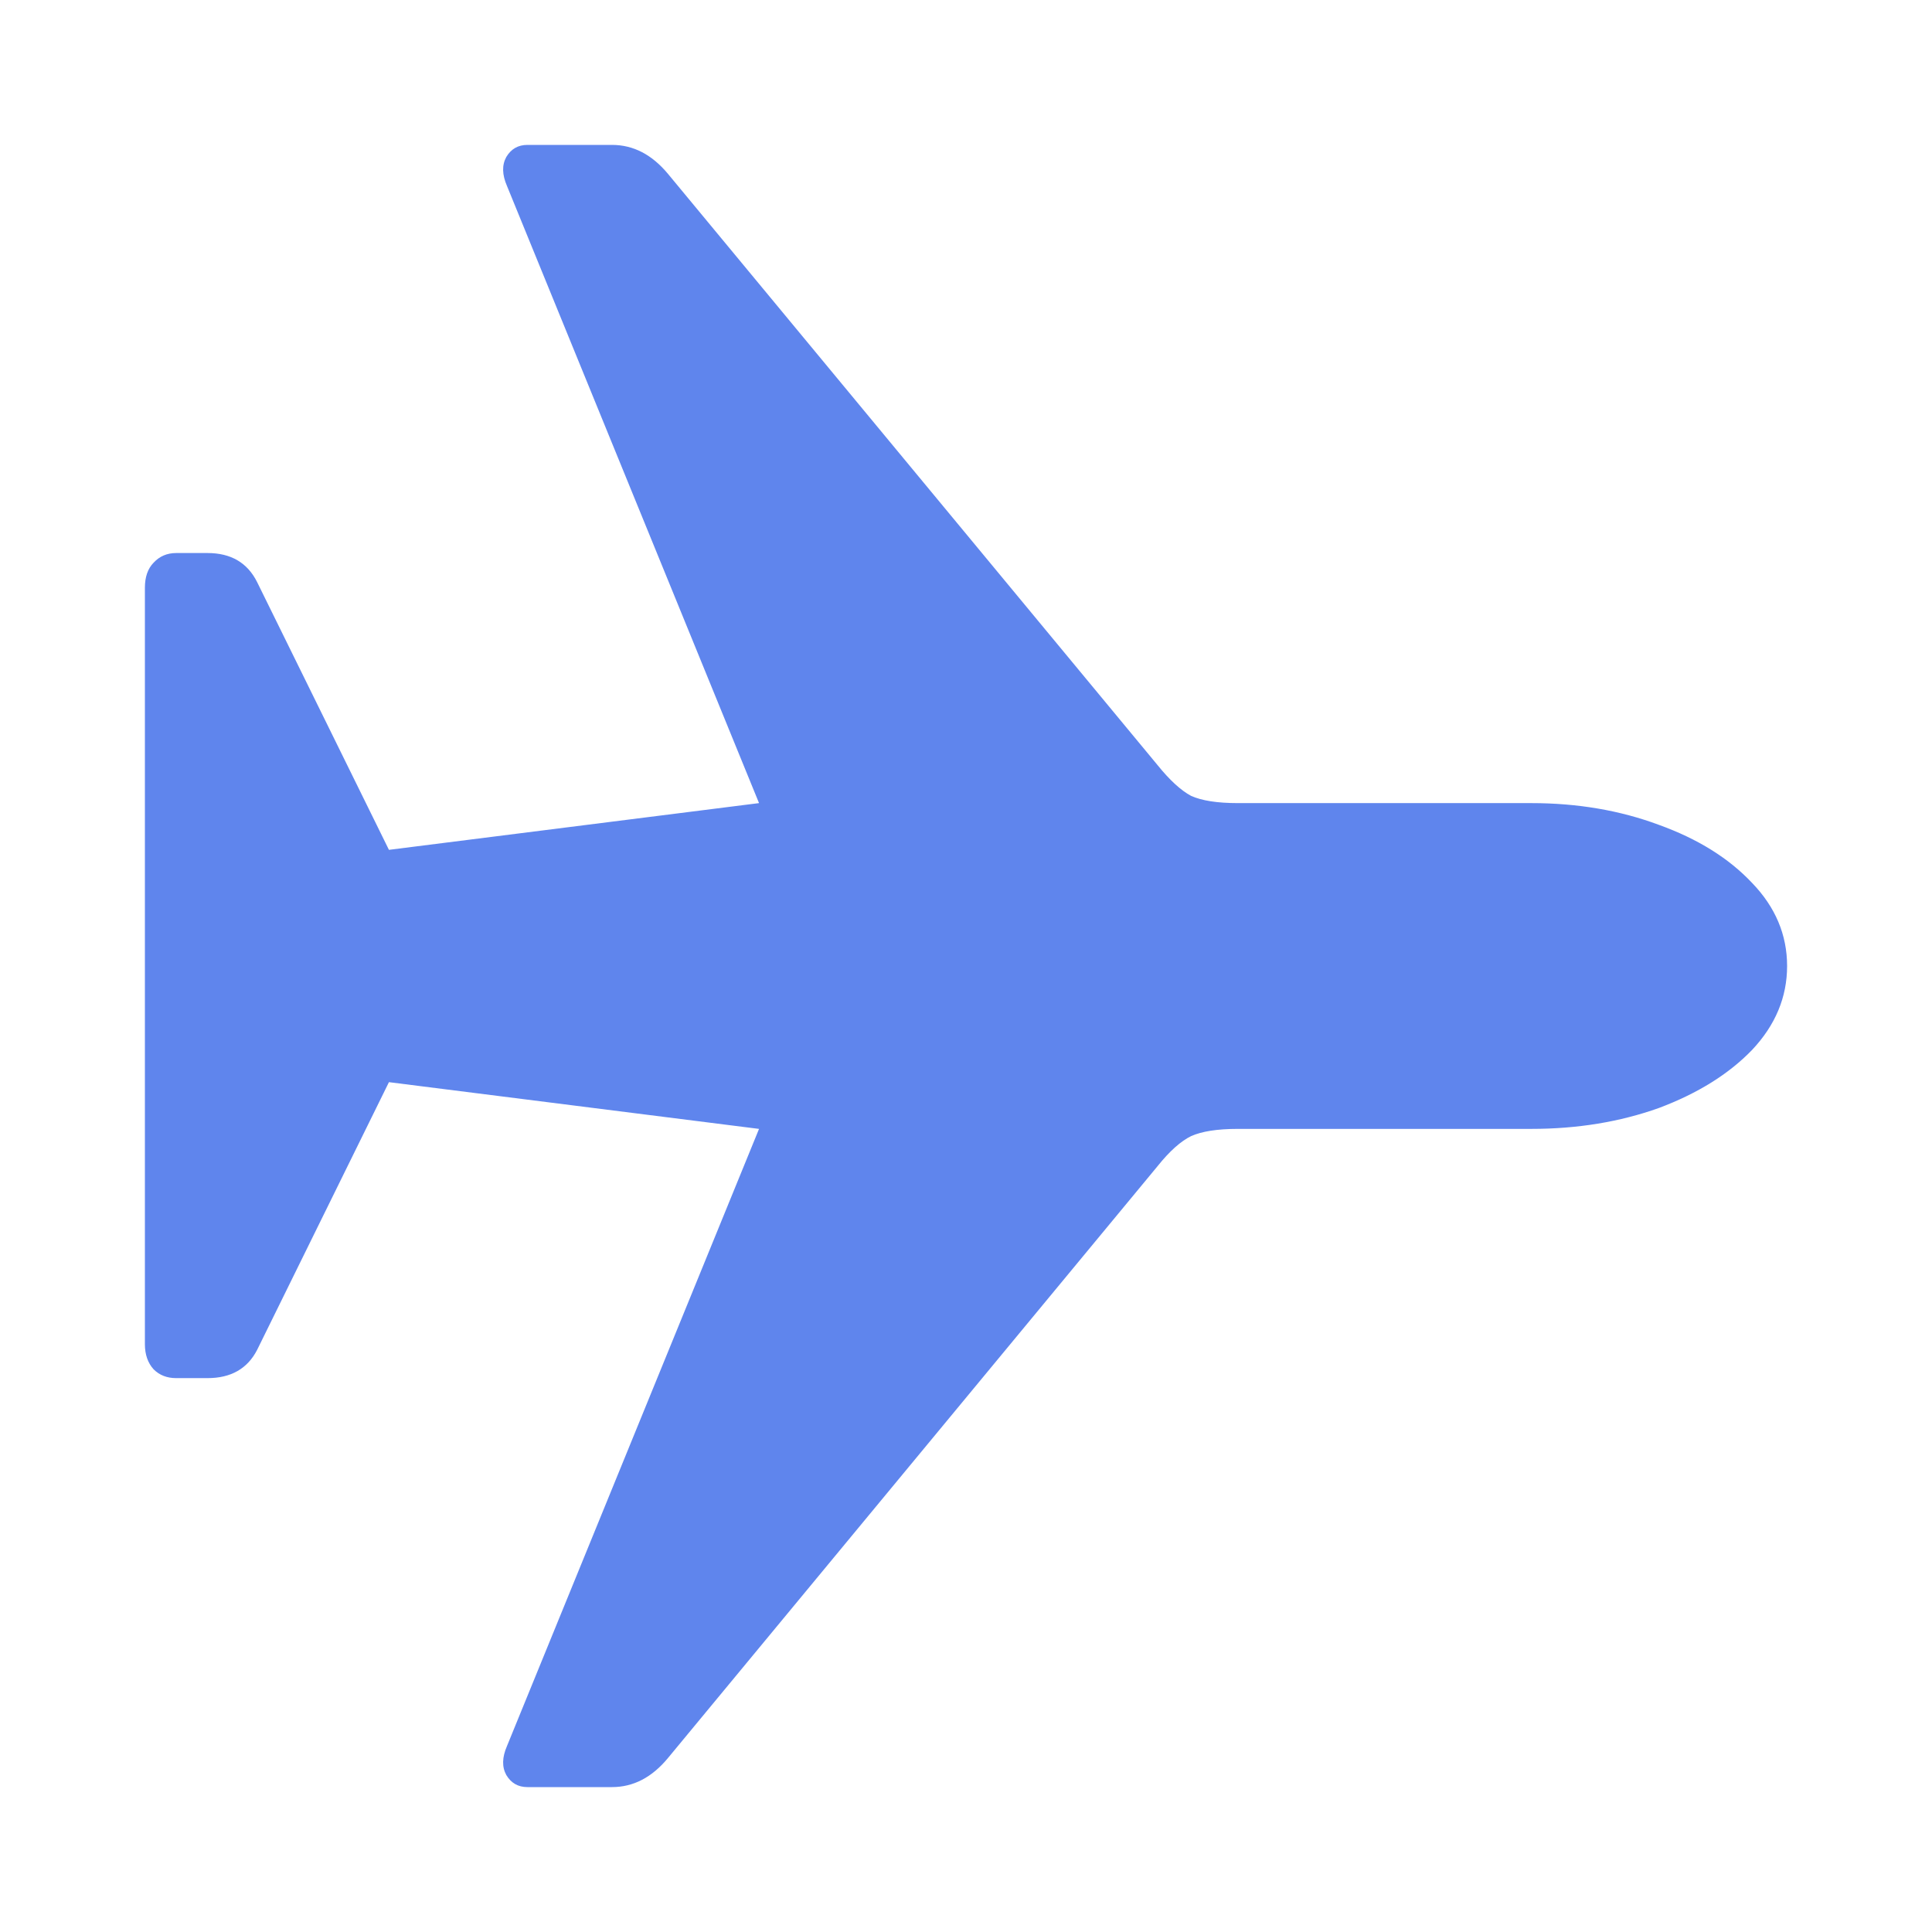 <svg width="16" height="16" viewBox="0 0 16 16" fill="none" xmlns="http://www.w3.org/2000/svg">
<path d="M14.8 8C14.8 8.258 14.703 8.49 14.51 8.695C14.317 8.895 14.06 9.055 13.738 9.176C13.416 9.291 13.064 9.349 12.682 9.349H10.251C10.082 9.349 9.953 9.369 9.864 9.409C9.78 9.45 9.687 9.532 9.587 9.657L5.532 14.559C5.399 14.72 5.245 14.8 5.068 14.8H4.368C4.291 14.8 4.233 14.767 4.193 14.7C4.156 14.633 4.158 14.553 4.199 14.459L6.286 9.349L3.221 8.962L2.129 11.18C2.049 11.335 1.912 11.413 1.719 11.413H1.459C1.383 11.413 1.321 11.389 1.272 11.34C1.224 11.287 1.2 11.217 1.2 11.133V4.867C1.2 4.778 1.224 4.709 1.272 4.66C1.321 4.607 1.383 4.58 1.459 4.58H1.719C1.912 4.58 2.049 4.66 2.129 4.82L3.221 7.038L6.286 6.651L4.199 1.541C4.158 1.447 4.156 1.367 4.193 1.3C4.233 1.233 4.291 1.2 4.368 1.2H5.068C5.245 1.2 5.399 1.28 5.532 1.44L9.587 6.337C9.687 6.461 9.78 6.546 9.864 6.591C9.953 6.631 10.082 6.651 10.251 6.651H12.682C13.064 6.651 13.416 6.711 13.738 6.831C14.06 6.947 14.317 7.107 14.51 7.312C14.703 7.512 14.8 7.742 14.8 8Z" fill="#5F85ED"/>
</svg>
